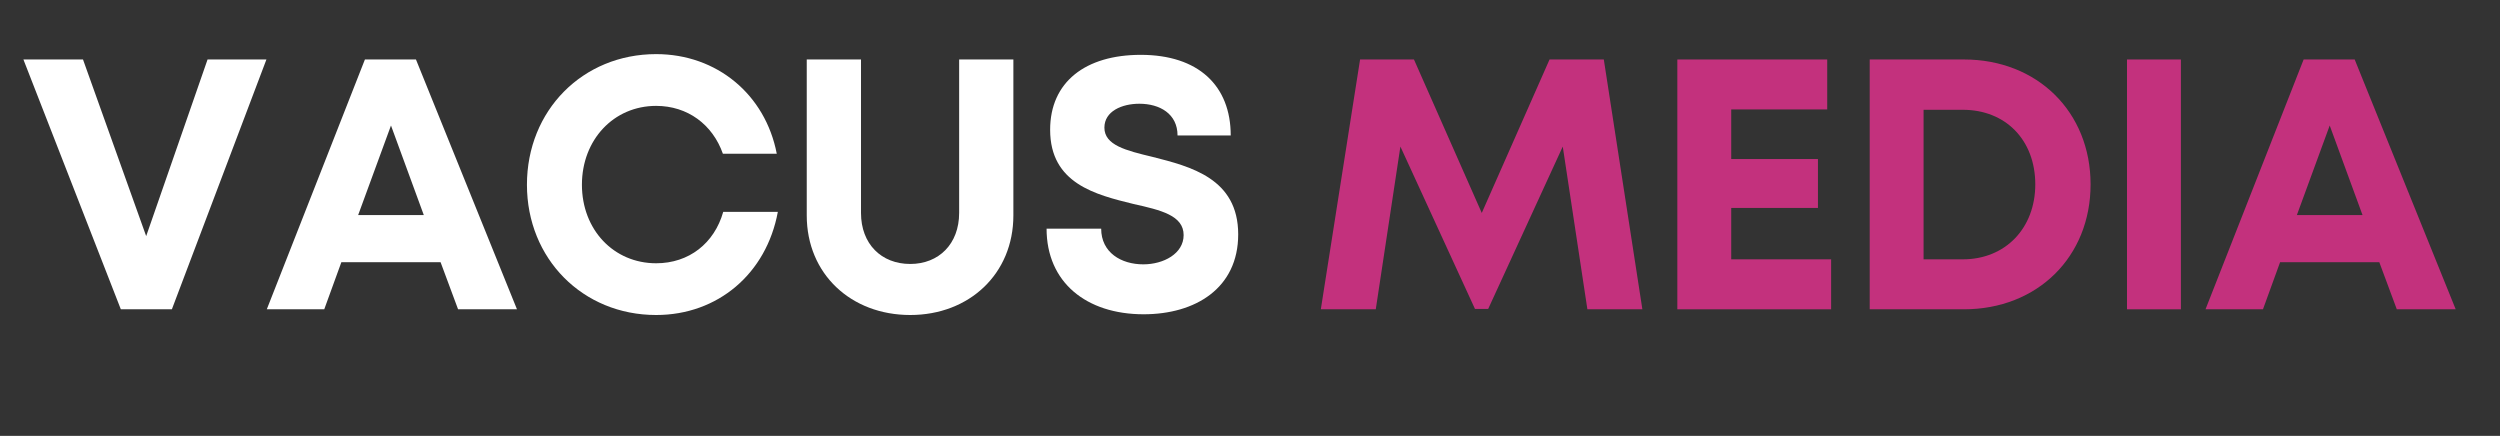 <svg xmlns="http://www.w3.org/2000/svg" xmlns:xlink="http://www.w3.org/1999/xlink" width="413" zoomAndPan="magnify" viewBox="0 0 309.75 54" height="72" preserveAspectRatio="xMidYMid meet" version="1.0"><rect x="0" y="0" width="309.75" height="54" fill="#333333" stroke="none"/><defs><g/><clipPath id="815e744cc1"><path d="M 2.691 7 L 34 7 L 34 39 L 2.691 39 Z M 2.691 7 " clip-rule="nonzero"/></clipPath></defs><g clip-path="url(#815e744cc1)"><g fill="#ffffff" fill-opacity="1"><g transform="translate(2.545, 38.322)"><g><path d="M 23.172 -30.953 L 15.566 -9.066 L 7.738 -30.953 L 0.355 -30.953 L 12.426 0 L 18.75 0 L 30.465 -30.953 Z M 23.172 -30.953 "/></g></g></g></g><g fill="#ffffff" fill-opacity="1"><g transform="translate(32.701, 38.322)"><g><path d="M 24.055 0 L 31.352 0 L 18.836 -30.953 L 12.512 -30.953 L 0.355 0 L 7.473 0 L 9.594 -5.836 L 21.887 -5.836 Z M 15.742 -22.773 L 19.809 -11.672 L 11.672 -11.672 Z M 15.742 -22.773 "/></g></g></g><g fill="#ffffff" fill-opacity="1"><g transform="translate(63.565, 38.322)"><g><path d="M 17.73 0.707 C 25.379 0.707 31.395 -4.422 32.809 -12.07 L 26.043 -12.07 C 24.938 -8.18 21.801 -5.703 17.73 -5.703 C 12.469 -5.703 8.535 -9.859 8.535 -15.434 C 8.535 -21.004 12.469 -25.203 17.73 -25.203 C 21.621 -25.203 24.719 -22.906 26 -19.277 L 32.676 -19.277 C 31.262 -26.617 25.25 -31.617 17.73 -31.617 C 8.621 -31.617 1.723 -24.629 1.723 -15.434 C 1.723 -6.277 8.621 0.707 17.73 0.707 Z M 17.73 0.707 "/></g></g></g><g fill="#ffffff" fill-opacity="1"><g transform="translate(96.772, 38.322)"><g><path d="M 16.008 0.707 C 23.301 0.707 28.785 -4.379 28.785 -11.629 L 28.785 -30.953 L 22.066 -30.953 L 22.066 -11.938 C 22.066 -8.094 19.543 -5.617 16.008 -5.617 C 12.426 -5.617 9.906 -8.094 9.906 -11.938 L 9.906 -30.953 L 3.184 -30.953 L 3.184 -11.629 C 3.184 -4.379 8.668 0.707 16.008 0.707 Z M 16.008 0.707 "/></g></g></g><g fill="#ffffff" fill-opacity="1"><g transform="translate(127.901, 38.322)"><g><path d="M 13.797 0.617 C 20.207 0.617 25.512 -2.609 25.512 -9.285 C 25.512 -16.227 19.59 -17.688 14.902 -18.883 C 11.586 -19.676 8.934 -20.34 8.934 -22.508 C 8.934 -24.539 11.098 -25.469 13.266 -25.469 C 15.785 -25.469 17.996 -24.23 17.996 -21.535 L 24.586 -21.535 C 24.586 -27.723 20.562 -31.527 13.441 -31.527 C 6.59 -31.527 2.211 -28.168 2.211 -22.242 C 2.211 -15.566 7.871 -14.195 12.559 -13.043 C 15.918 -12.293 18.75 -11.629 18.75 -9.195 C 18.75 -6.898 16.273 -5.57 13.75 -5.57 C 11.012 -5.57 8.535 -7.031 8.535 -9.992 L 1.77 -9.992 C 1.77 -3.359 6.676 0.617 13.797 0.617 Z M 13.797 0.617 "/></g></g></g><g fill="#ffffff" fill-opacity="1"><g transform="translate(154.381, 38.322)"><g/></g></g><g fill="#c3317d" fill-opacity="1"><g transform="translate(162.056, 38.322)"><g><path d="M 41.434 0 L 36.656 -30.953 L 29.934 -30.953 L 21.535 -11.938 L 13.133 -30.953 L 6.457 -30.953 L 1.594 0 L 8.402 0 L 11.453 -20.164 L 20.695 -0.043 L 22.328 -0.043 L 31.57 -20.164 L 34.621 0 Z M 41.434 0 "/></g></g></g><g fill="#c3317d" fill-opacity="1"><g transform="translate(204.283, 38.322)"><g><path d="M 10.215 -6.191 L 10.215 -12.559 L 20.961 -12.559 L 20.961 -18.617 L 10.215 -18.617 L 10.215 -24.762 L 22.109 -24.762 L 22.109 -30.953 L 3.539 -30.953 L 3.539 0 L 22.594 0 L 22.594 -6.191 Z M 10.215 -6.191 "/></g></g></g><g fill="#c3317d" fill-opacity="1"><g transform="translate(228.117, 38.322)"><g><path d="M 15.211 -30.953 L 3.539 -30.953 L 3.539 0 L 15.211 0 C 24.32 0 30.906 -6.5 30.906 -15.477 C 30.906 -24.453 24.32 -30.953 15.211 -30.953 Z M 15.078 -6.191 L 10.215 -6.191 L 10.215 -24.719 L 15.078 -24.719 C 20.383 -24.719 24.055 -20.961 24.055 -15.477 C 24.055 -10.082 20.383 -6.191 15.078 -6.191 Z M 15.078 -6.191 "/></g></g></g><g fill="#c3317d" fill-opacity="1"><g transform="translate(259.997, 38.322)"><g><path d="M 3.539 0 L 10.215 0 L 10.215 -30.953 L 3.539 -30.953 Z M 3.539 0 "/></g></g></g><g fill="#c3317d" fill-opacity="1"><g transform="translate(272.909, 38.322)"><g><path d="M 24.055 0 L 31.352 0 L 18.836 -30.953 L 12.512 -30.953 L 0.355 0 L 7.473 0 L 9.594 -5.836 L 21.887 -5.836 Z M 15.742 -22.773 L 19.809 -11.672 L 11.672 -11.672 Z M 15.742 -22.773 "/></g></g></g></svg>